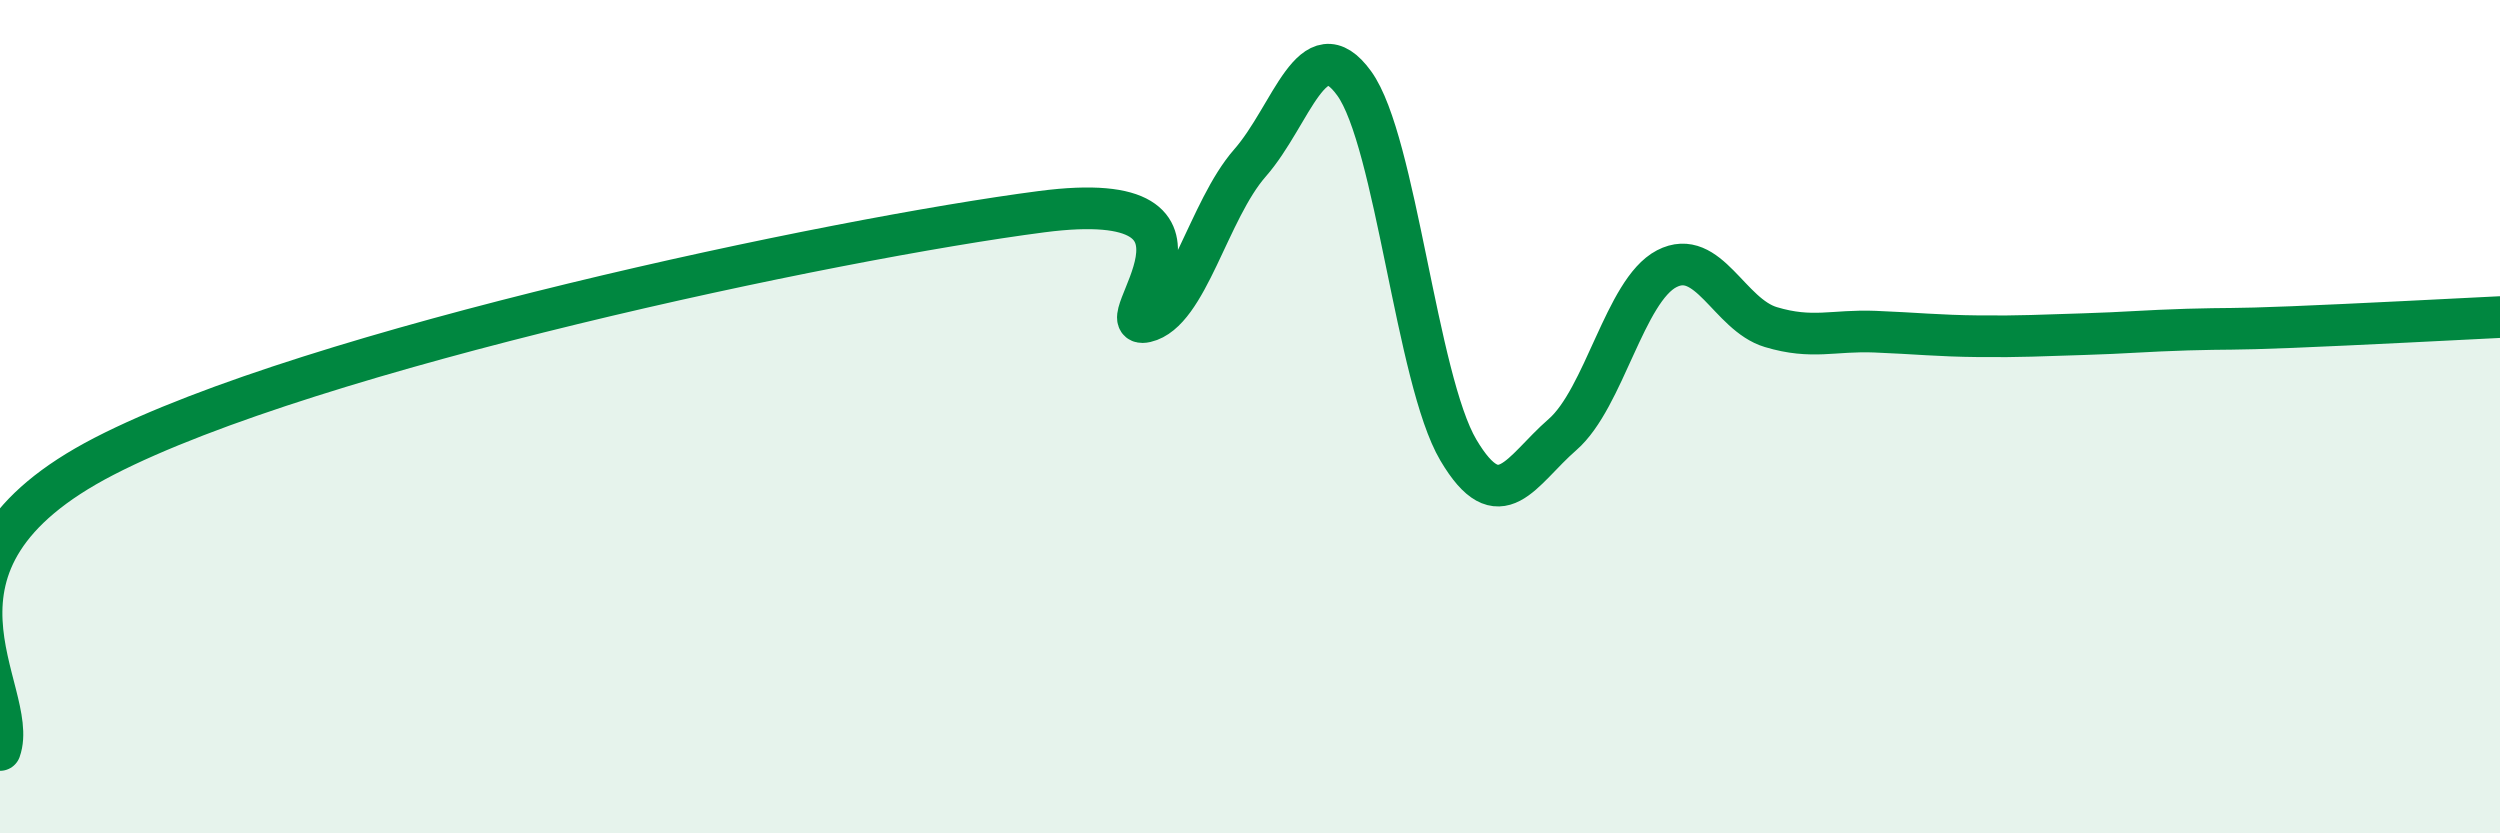 
    <svg width="60" height="20" viewBox="0 0 60 20" xmlns="http://www.w3.org/2000/svg">
      <path
        d="M 0,18 C 0.5,16.59 -2.5,13.53 2.5,10.95 C 7.5,8.37 20,5.73 25,5.08 C 30,4.43 26.5,7.95 27.5,7.72 C 28.5,7.49 29,5.05 30,3.91 C 31,2.77 31.5,0.62 32.5,2 C 33.5,3.38 34,9.11 35,10.8 C 36,12.49 36.5,11.3 37.5,10.43 C 38.5,9.56 39,6.97 40,6.45 C 41,5.93 41.5,7.55 42.5,7.85 C 43.5,8.15 44,7.92 45,7.96 C 46,8 46.5,8.06 47.5,8.07 C 48.5,8.08 49,8.05 50,8.02 C 51,7.99 51.5,7.94 52.5,7.91 C 53.5,7.88 53.5,7.91 55,7.85 C 56.5,7.79 59,7.66 60,7.61L60 20L0 20Z"
        fill="#008740"
        opacity="0.1"
        stroke-linecap="round"
        stroke-linejoin="round"
      />
      <path
        d="M 0,18 C 0.5,16.59 -2.5,13.53 2.5,10.95 C 7.5,8.37 20,5.73 25,5.08 C 30,4.43 26.5,7.95 27.5,7.72 C 28.5,7.49 29,5.05 30,3.91 C 31,2.77 31.5,0.62 32.5,2 C 33.5,3.38 34,9.11 35,10.8 C 36,12.49 36.5,11.3 37.5,10.43 C 38.5,9.56 39,6.97 40,6.45 C 41,5.93 41.5,7.55 42.5,7.85 C 43.5,8.15 44,7.92 45,7.96 C 46,8 46.5,8.06 47.5,8.07 C 48.5,8.08 49,8.05 50,8.02 C 51,7.99 51.5,7.94 52.5,7.91 C 53.5,7.88 53.5,7.91 55,7.85 C 56.5,7.79 59,7.66 60,7.61"
        stroke="#008740"
        stroke-width="1"
        fill="none"
        stroke-linecap="round"
        stroke-linejoin="round"
      />
    </svg>
  